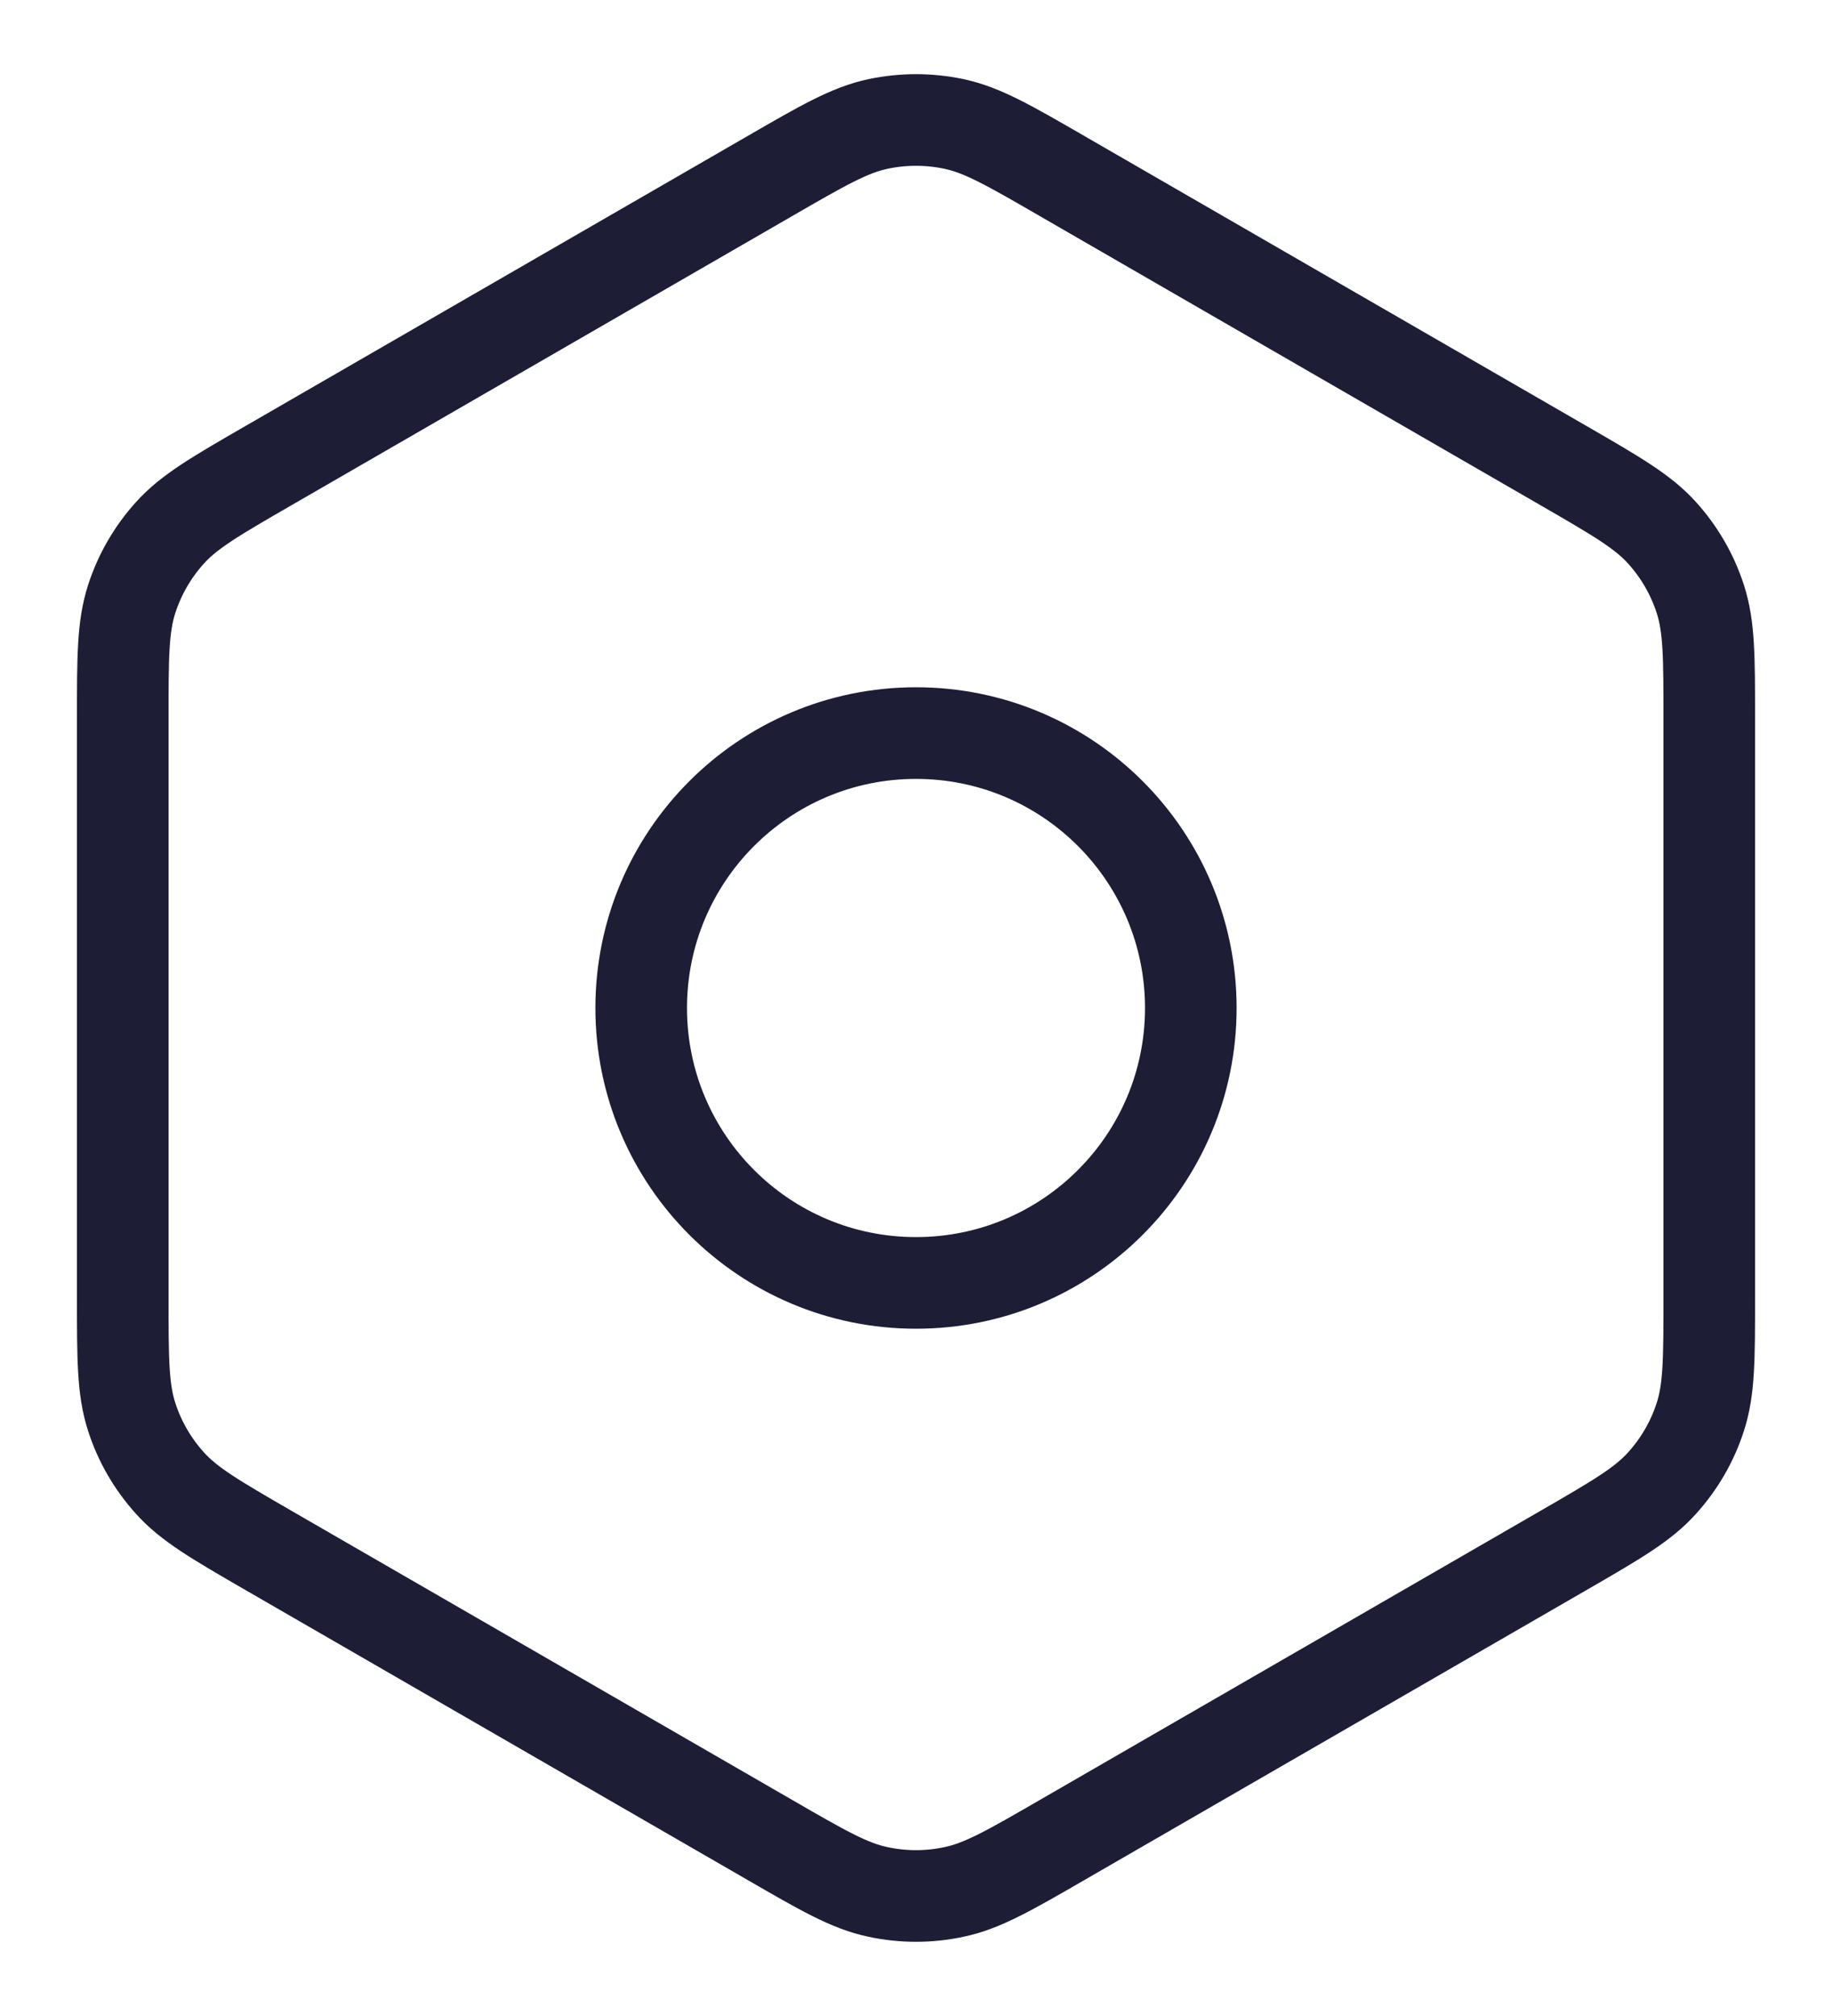 <?xml version="1.0" encoding="UTF-8"?> <svg xmlns="http://www.w3.org/2000/svg" width="20" height="22" viewBox="0 0 20 22" fill="none"><path d="M11.601 20.076L17.061 16.924C17.644 16.587 17.935 16.419 18.146 16.183C18.334 15.975 18.476 15.73 18.562 15.463C18.66 15.163 18.66 14.827 18.66 14.157V7.843C18.66 7.173 18.66 6.837 18.562 6.536C18.476 6.27 18.334 6.024 18.146 5.816C17.936 5.582 17.645 5.414 17.067 5.08L11.6 1.924C11.017 1.587 10.726 1.419 10.416 1.353C10.142 1.295 9.858 1.295 9.584 1.353C9.274 1.419 8.983 1.587 8.4 1.924L2.938 5.077C2.356 5.413 2.065 5.581 1.854 5.816C1.666 6.024 1.524 6.27 1.438 6.536C1.34 6.838 1.34 7.174 1.34 7.847V14.152C1.34 14.825 1.34 15.162 1.438 15.463C1.524 15.73 1.666 15.975 1.854 16.183C2.065 16.419 2.357 16.587 2.939 16.924L8.4 20.076C8.983 20.413 9.274 20.581 9.584 20.646C9.858 20.705 10.142 20.705 10.416 20.646C10.726 20.581 11.018 20.413 11.601 20.076Z" stroke="#1D1D35" stroke-linecap="round" stroke-linejoin="round"></path><path d="M7 11C7 12.657 8.343 14 10 14C11.657 14 13 12.657 13 11C13 9.343 11.657 8 10 8C8.343 8 7 9.343 7 11Z" stroke="#1D1D35" stroke-linecap="round" stroke-linejoin="round"></path></svg> 